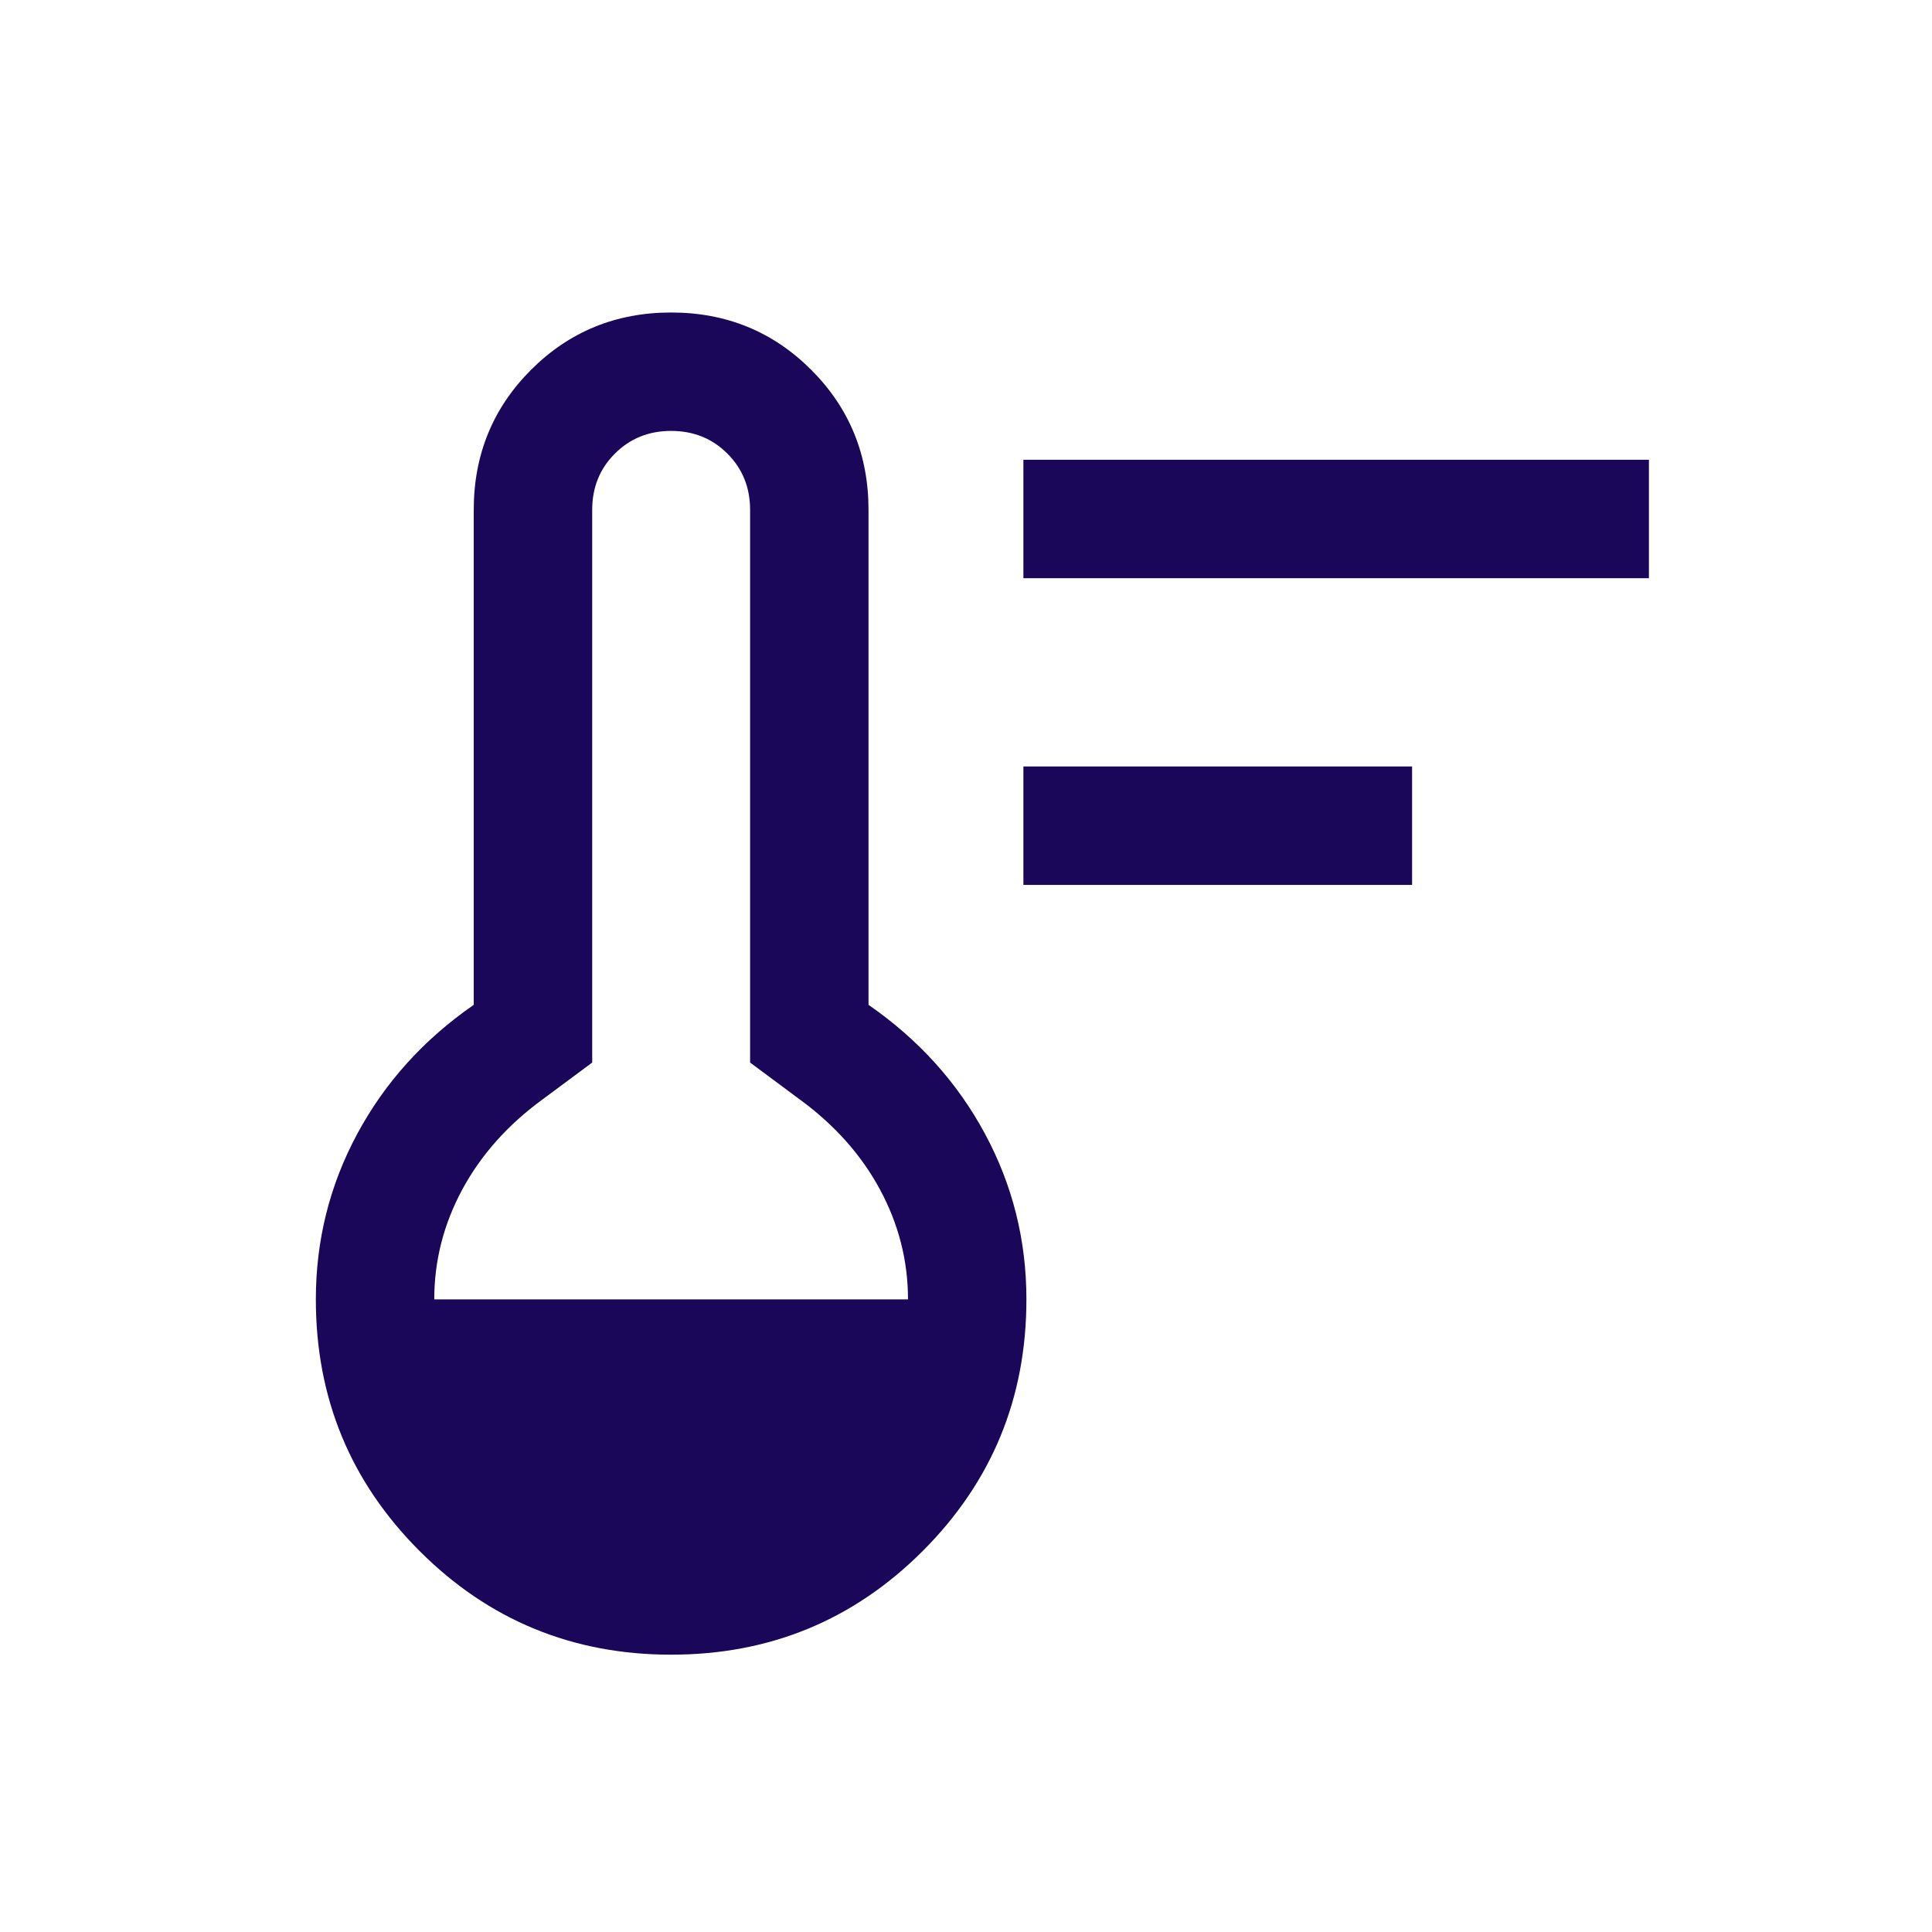 <svg width="48" height="48" viewBox="0 0 48 48" fill="none" xmlns="http://www.w3.org/2000/svg">
<g id="thermostat">
<mask id="mask0_212_9714" style="mask-type:alpha" maskUnits="userSpaceOnUse" x="0" y="0" width="48" height="48">
<rect id="Bounding box" x="0.834" y="0.9" width="47.078" height="47.078" fill="#D9D9D9"/>
</mask>
<g mask="url(#mask0_212_9714)">
<path id="thermostat_2" d="M25.426 21.985V19.043H35.083V21.985H25.426ZM25.426 14.365V11.423H40.967V14.365H25.426ZM16.674 41.11C14.225 41.11 12.141 40.252 10.424 38.534C8.706 36.816 7.847 34.733 7.847 32.283C7.847 30.815 8.19 29.443 8.877 28.168C9.564 26.893 10.528 25.825 11.77 24.965V12.668C11.77 11.297 12.245 10.137 13.194 9.188C14.144 8.239 15.304 7.764 16.674 7.764C18.045 7.764 19.205 8.239 20.154 9.188C21.103 10.137 21.578 11.297 21.578 12.668V24.965C22.82 25.825 23.785 26.893 24.471 28.168C25.158 29.443 25.501 30.815 25.501 32.283C25.501 34.733 24.642 36.816 22.925 38.534C21.207 40.252 19.124 41.11 16.674 41.11ZM10.789 32.283H22.559C22.559 31.323 22.326 30.412 21.861 29.55C21.396 28.689 20.73 27.943 19.865 27.312L18.636 26.399V12.668C18.636 12.112 18.448 11.646 18.072 11.27C17.696 10.894 17.23 10.706 16.674 10.706C16.118 10.706 15.652 10.894 15.277 11.27C14.9 11.646 14.713 12.112 14.713 12.668V26.399L13.483 27.312C12.618 27.943 11.953 28.689 11.487 29.55C11.022 30.412 10.789 31.323 10.789 32.283Z" fill="#1B0759"/>
</g>
</g>
</svg>

